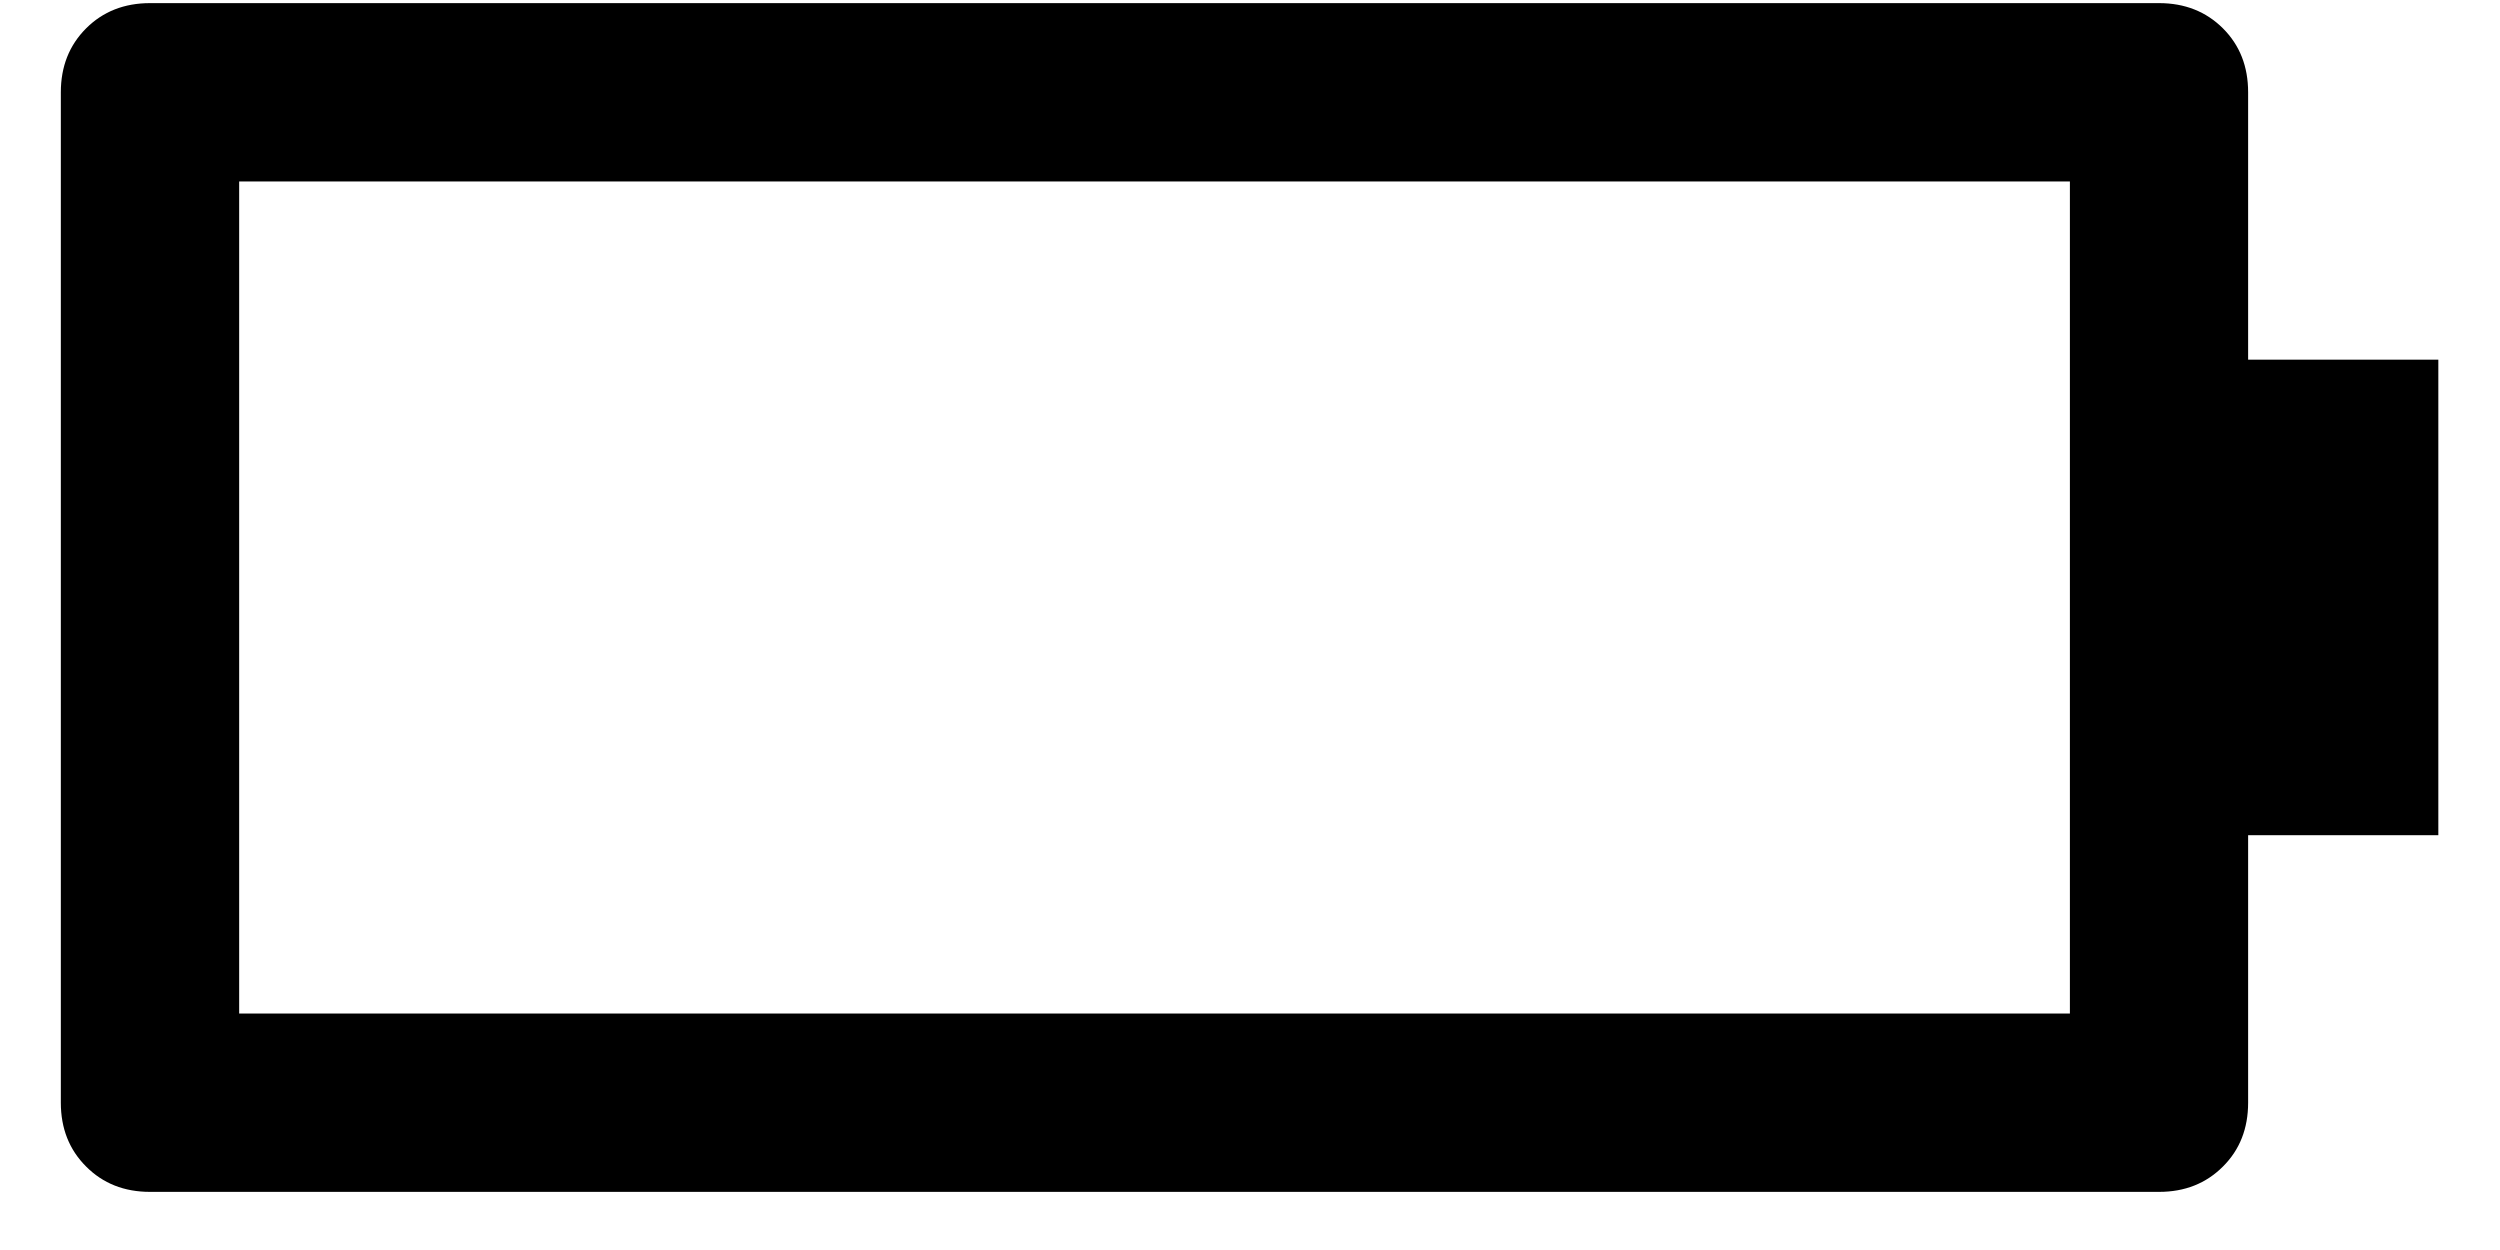 <svg width="24" height="12" viewBox="0 0 24 12" fill="none" xmlns="http://www.w3.org/2000/svg">
<path d="M0.584 0.886C0.584 0.638 0.665 0.434 0.827 0.272C0.988 0.111 1.193 0.03 1.44 0.03L20.727 0.03C20.974 0.03 21.178 0.111 21.34 0.272C21.502 0.434 21.582 0.638 21.582 0.886L21.582 3.453L23.408 3.453L23.408 8.018L21.582 8.018L21.582 10.586C21.582 10.833 21.502 11.038 21.34 11.199C21.178 11.361 20.974 11.442 20.727 11.442L1.44 11.442C1.193 11.442 0.988 11.361 0.827 11.199C0.665 11.038 0.584 10.833 0.584 10.586L0.584 0.886ZM2.296 1.742L2.296 9.73L19.871 9.73L19.871 1.742L2.296 1.742Z" fill="black"/>
</svg>

